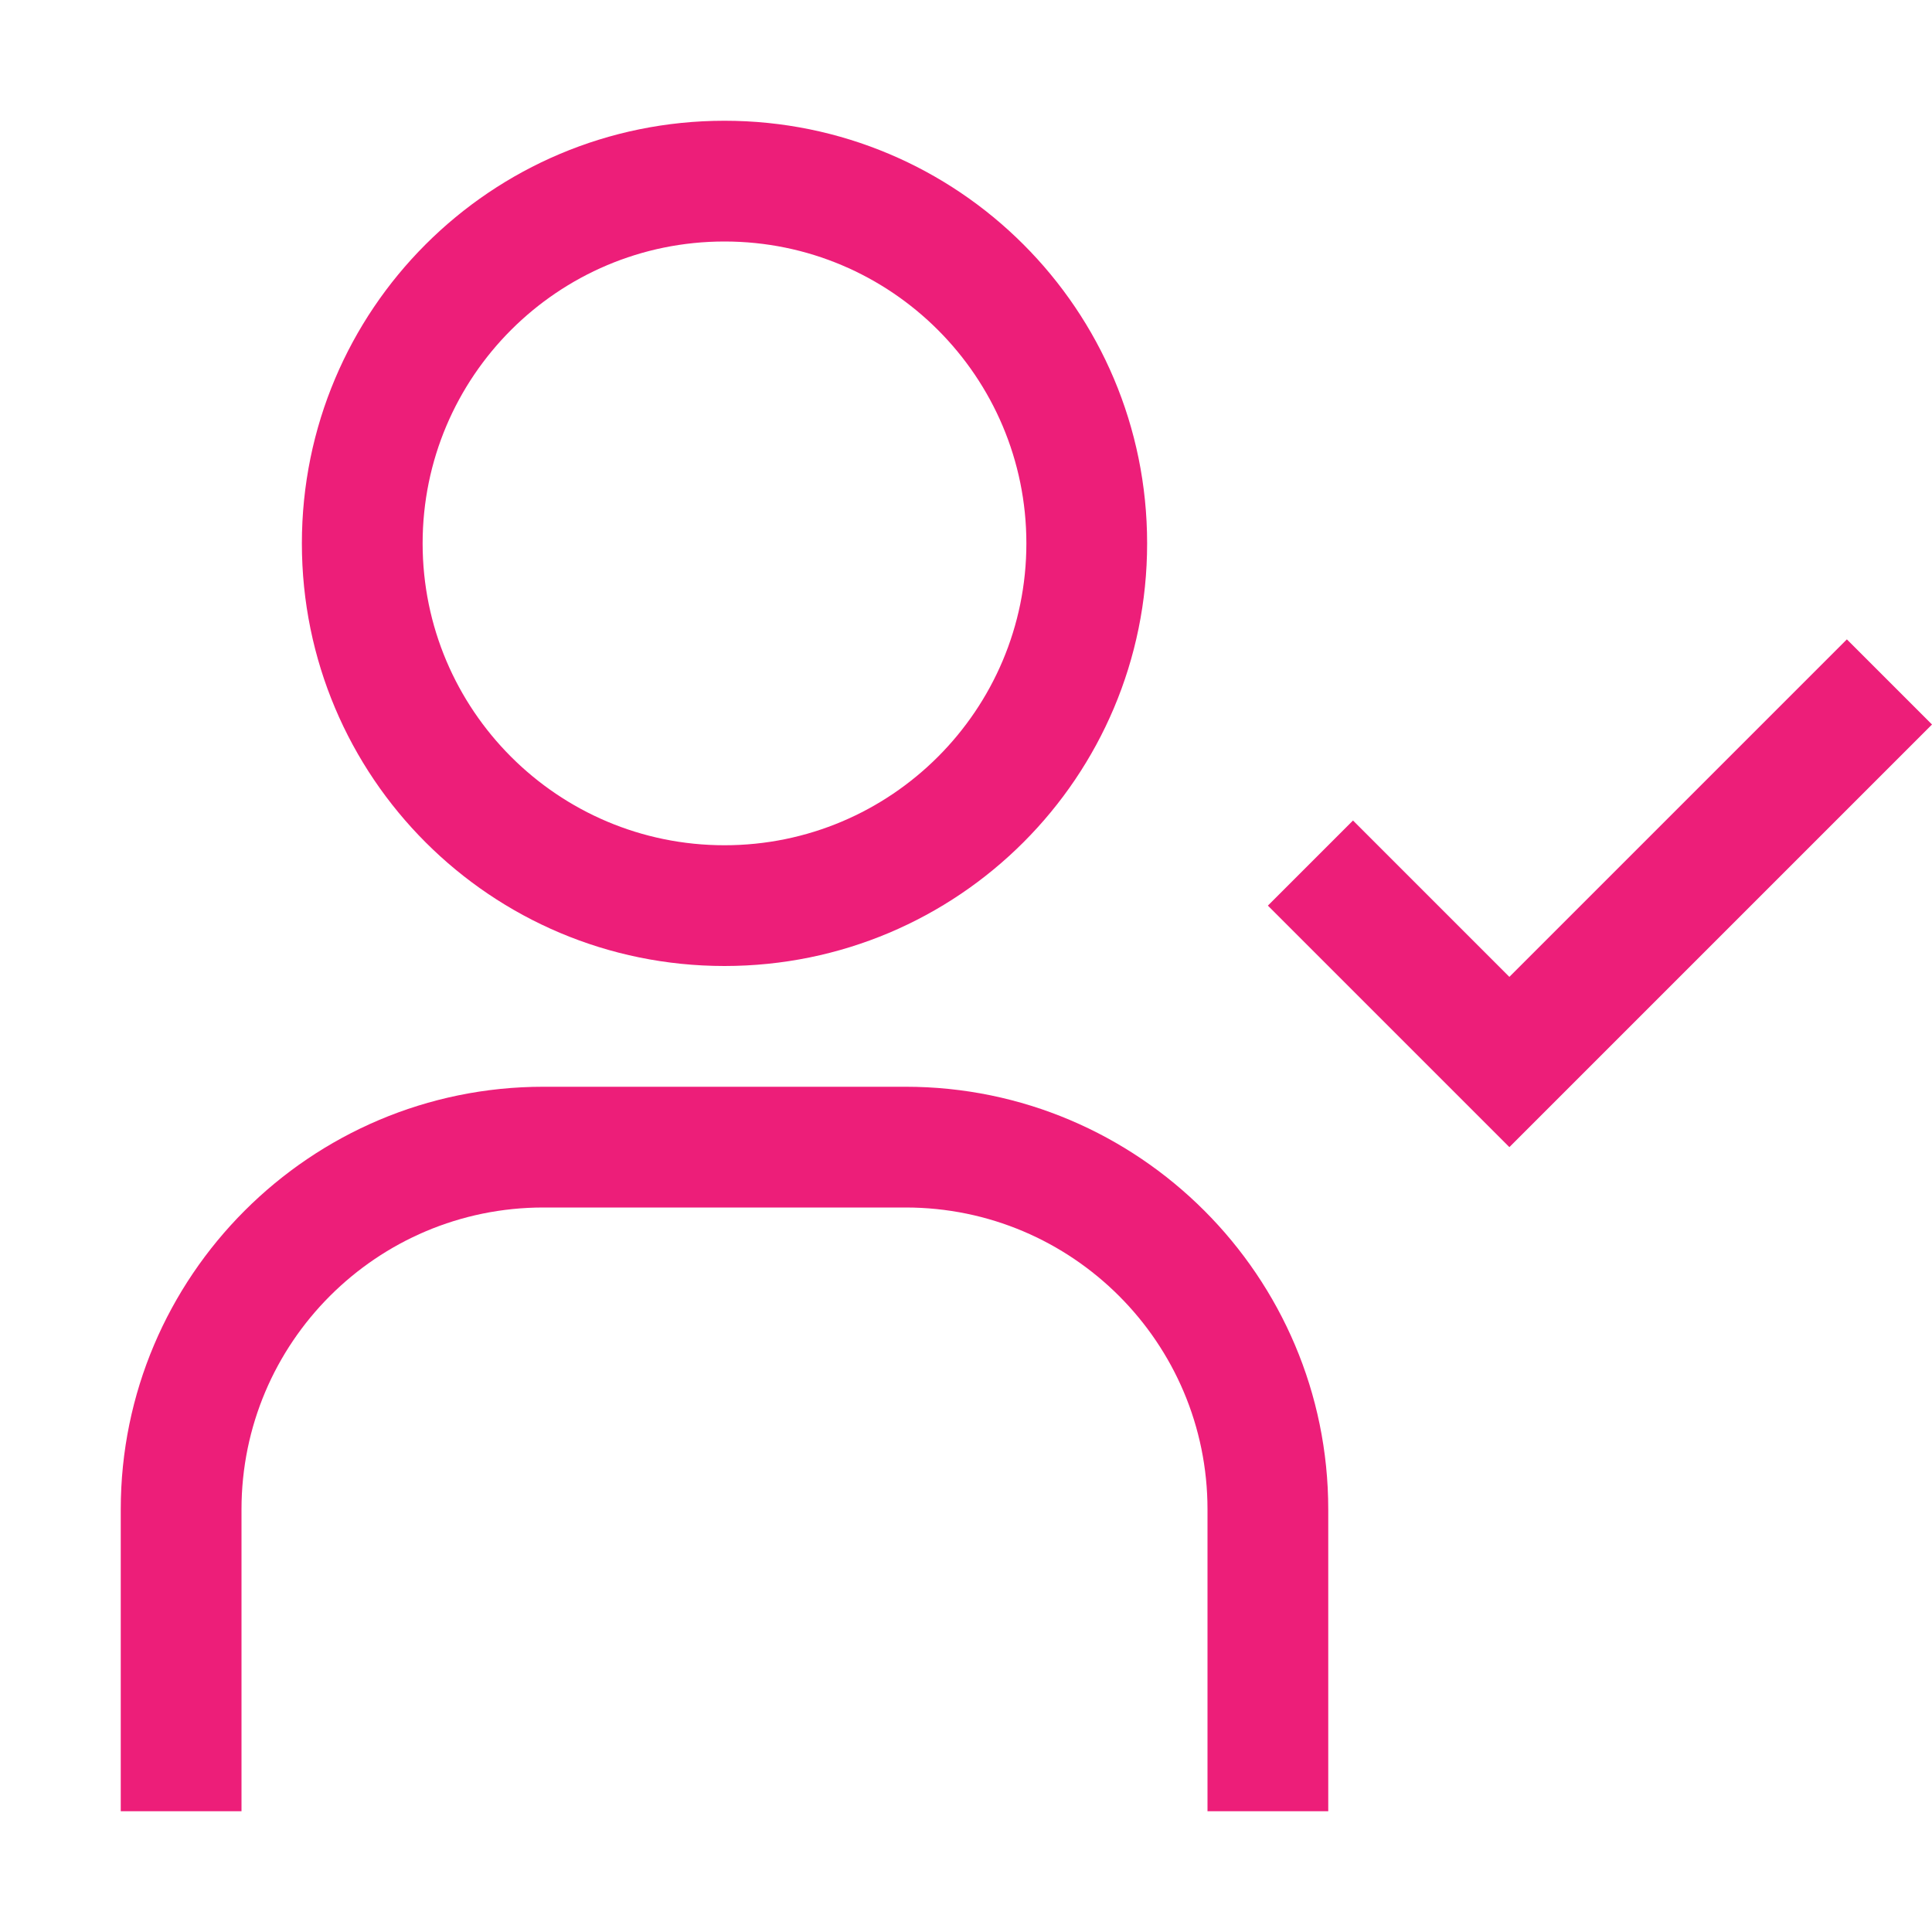 <?xml version="1.0" encoding="UTF-8"?> <svg xmlns="http://www.w3.org/2000/svg" width="32" height="32" viewBox="0 0 32 32" fill="none"><path d="M12 4C14.76 4 17 6.24 17 9C17 11.76 14.76 14 12 14C9.24 14 7 11.76 7 9C7 6.24 9.24 4 12 4ZM12 2C8.13 2 5 5.13 5 9C5 12.87 8.13 16 12 16C15.87 16 19 12.87 19 9C19 5.13 15.87 2 12 2Z" fill="#ED1E79"></path><path d="M22 30H20V25C20 22.24 17.76 20 15 20H9C6.24 20 4 22.24 4 25V30H2V25C2 21.14 5.14 18 9 18H15C18.86 18 22 21.14 22 25V30Z" fill="#ED1E79"></path><path d="M25 16.18L22.41 13.59L21 15L25 19L32 12L30.59 10.59L25 16.18Z" fill="#ED1E79"></path></svg> 